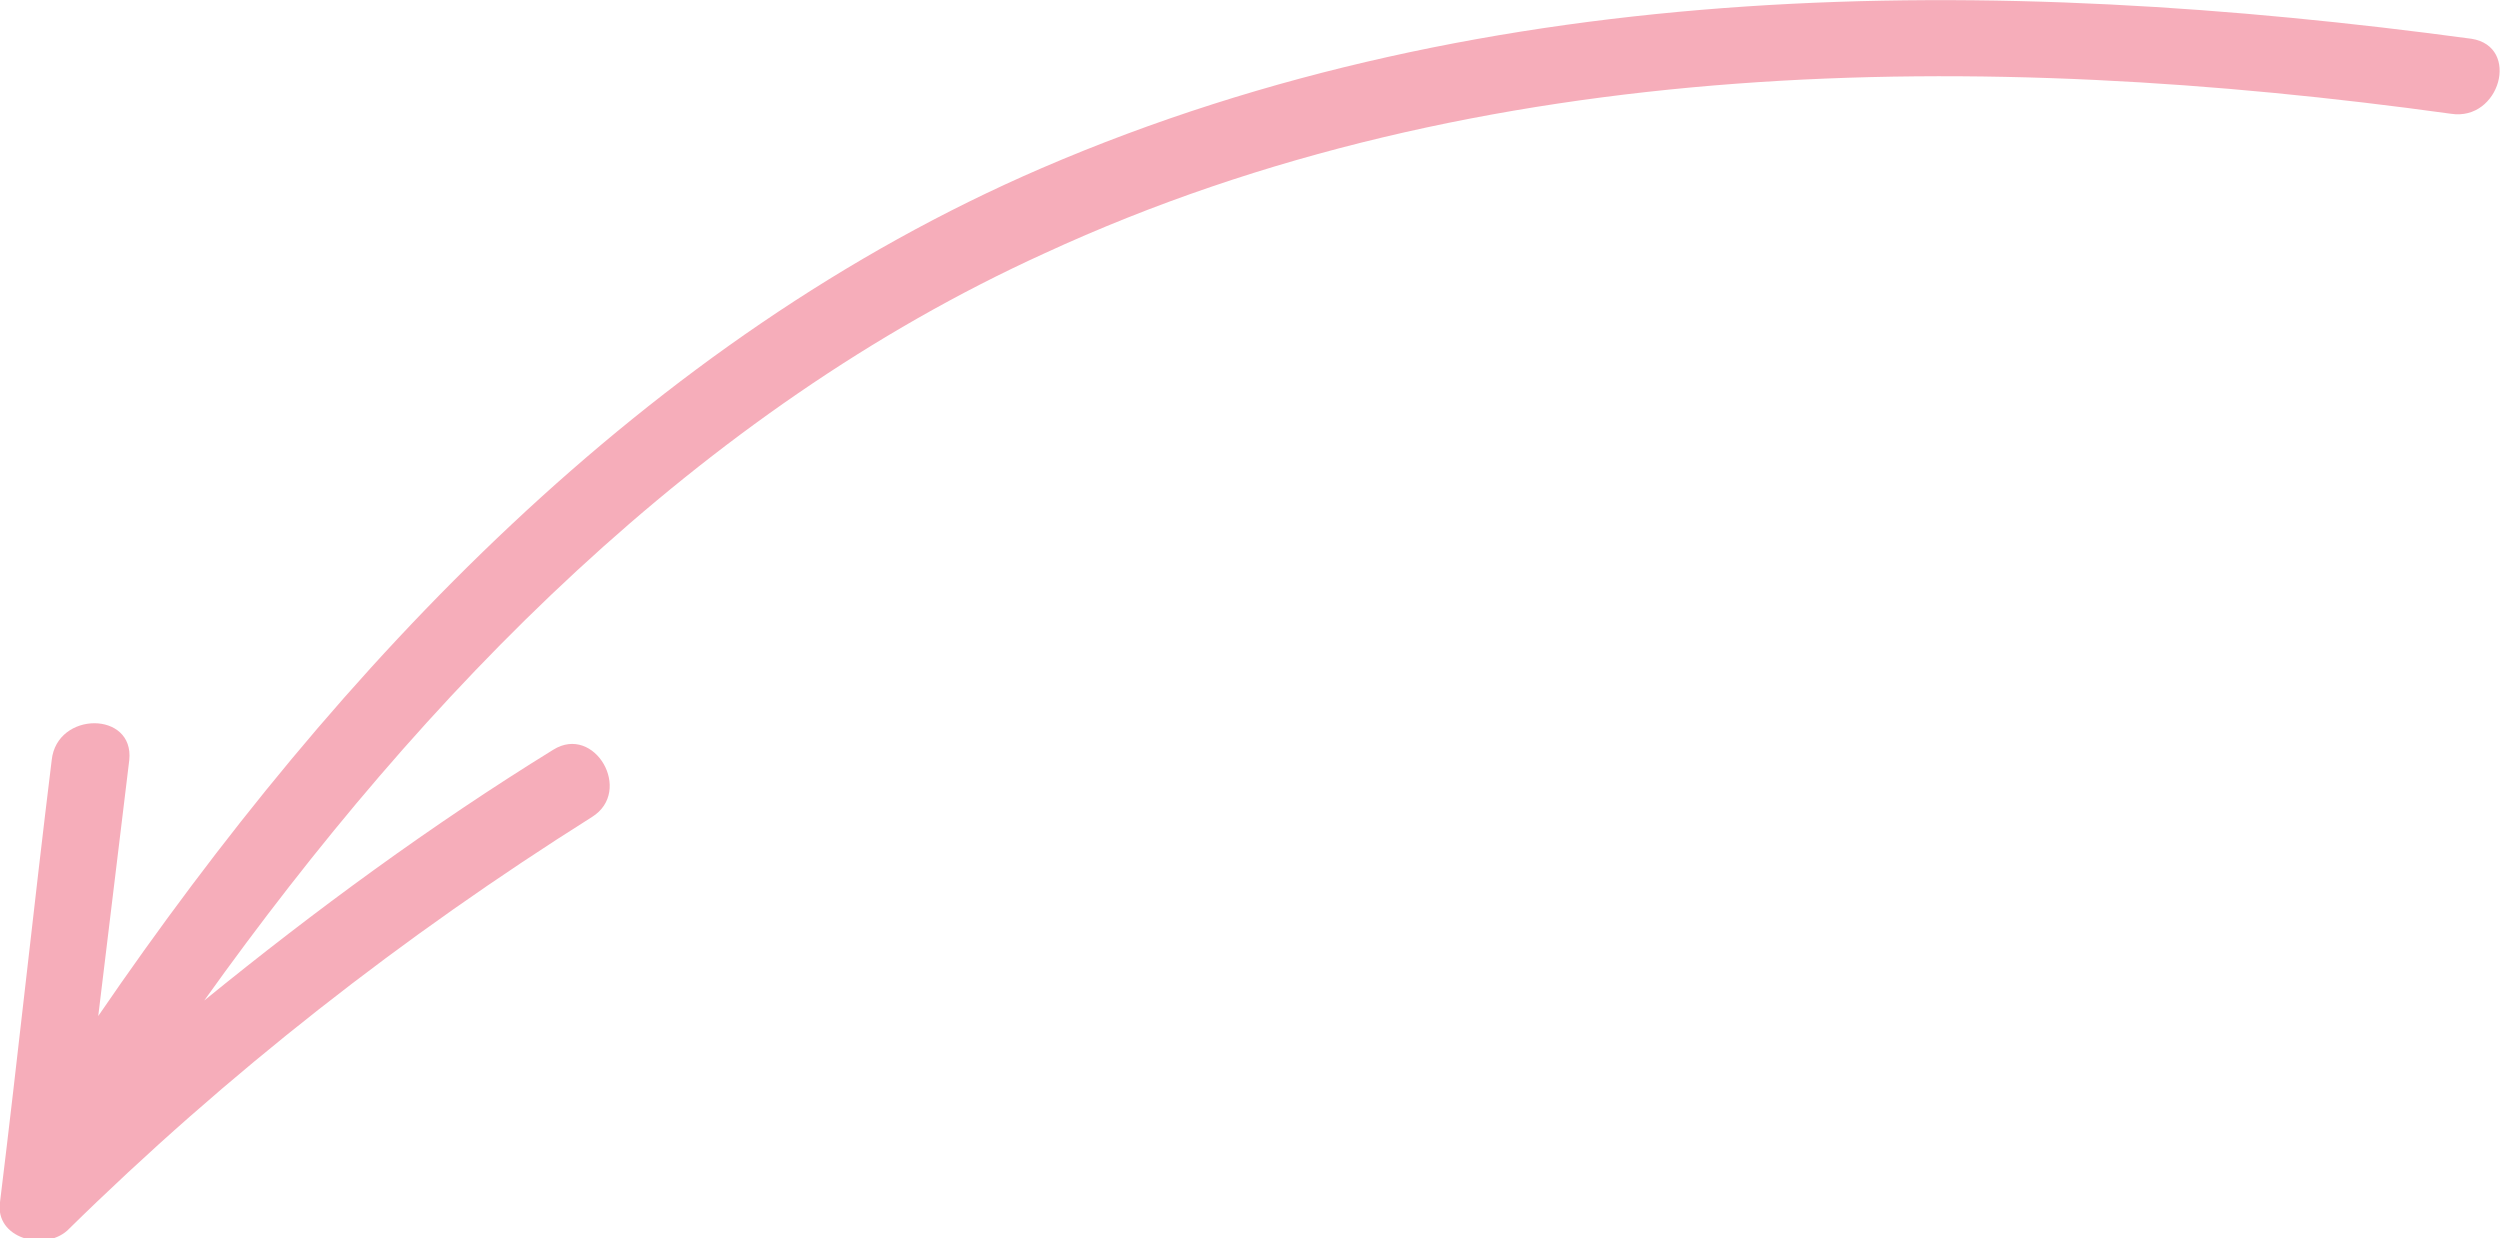 <?xml version="1.0" encoding="utf-8"?>
<!-- Generator: Adobe Illustrator 22.1.0, SVG Export Plug-In . SVG Version: 6.00 Build 0)  -->
<svg version="1.1" id="Layer_1" xmlns="http://www.w3.org/2000/svg" xmlns:xlink="http://www.w3.org/1999/xlink" x="0px" y="0px"
	 viewBox="0 0 96.7 47.9" style="enable-background:new 0 0 96.7 47.9;" xml:space="preserve">
<style type="text/css">
	.st0{fill:#F6ADBA;}
</style>
<path class="st0" d="M95.6,1.5C77.1-1,57.7-1,40.3,6.5C25,13.1,13.1,25.7,3.8,39.3C4.2,36,4.6,32.7,5,29.4c0.2-1.9-2.8-1.9-3,0
	c-0.7,5.7-1.3,11.4-2,17.1c-0.2,1.4,1.7,1.9,2.6,1.1c6.2-6.1,13-11.4,20.3-16c1.6-1,0.1-3.6-1.5-2.6c-4.7,2.9-9.2,6.2-13.5,9.7
	C16.4,26.8,27,15.9,40.4,9.8C57.3,2,76.7,1.9,94.8,4.4C96.7,4.7,97.5,1.8,95.6,1.5z"/>
</svg>
